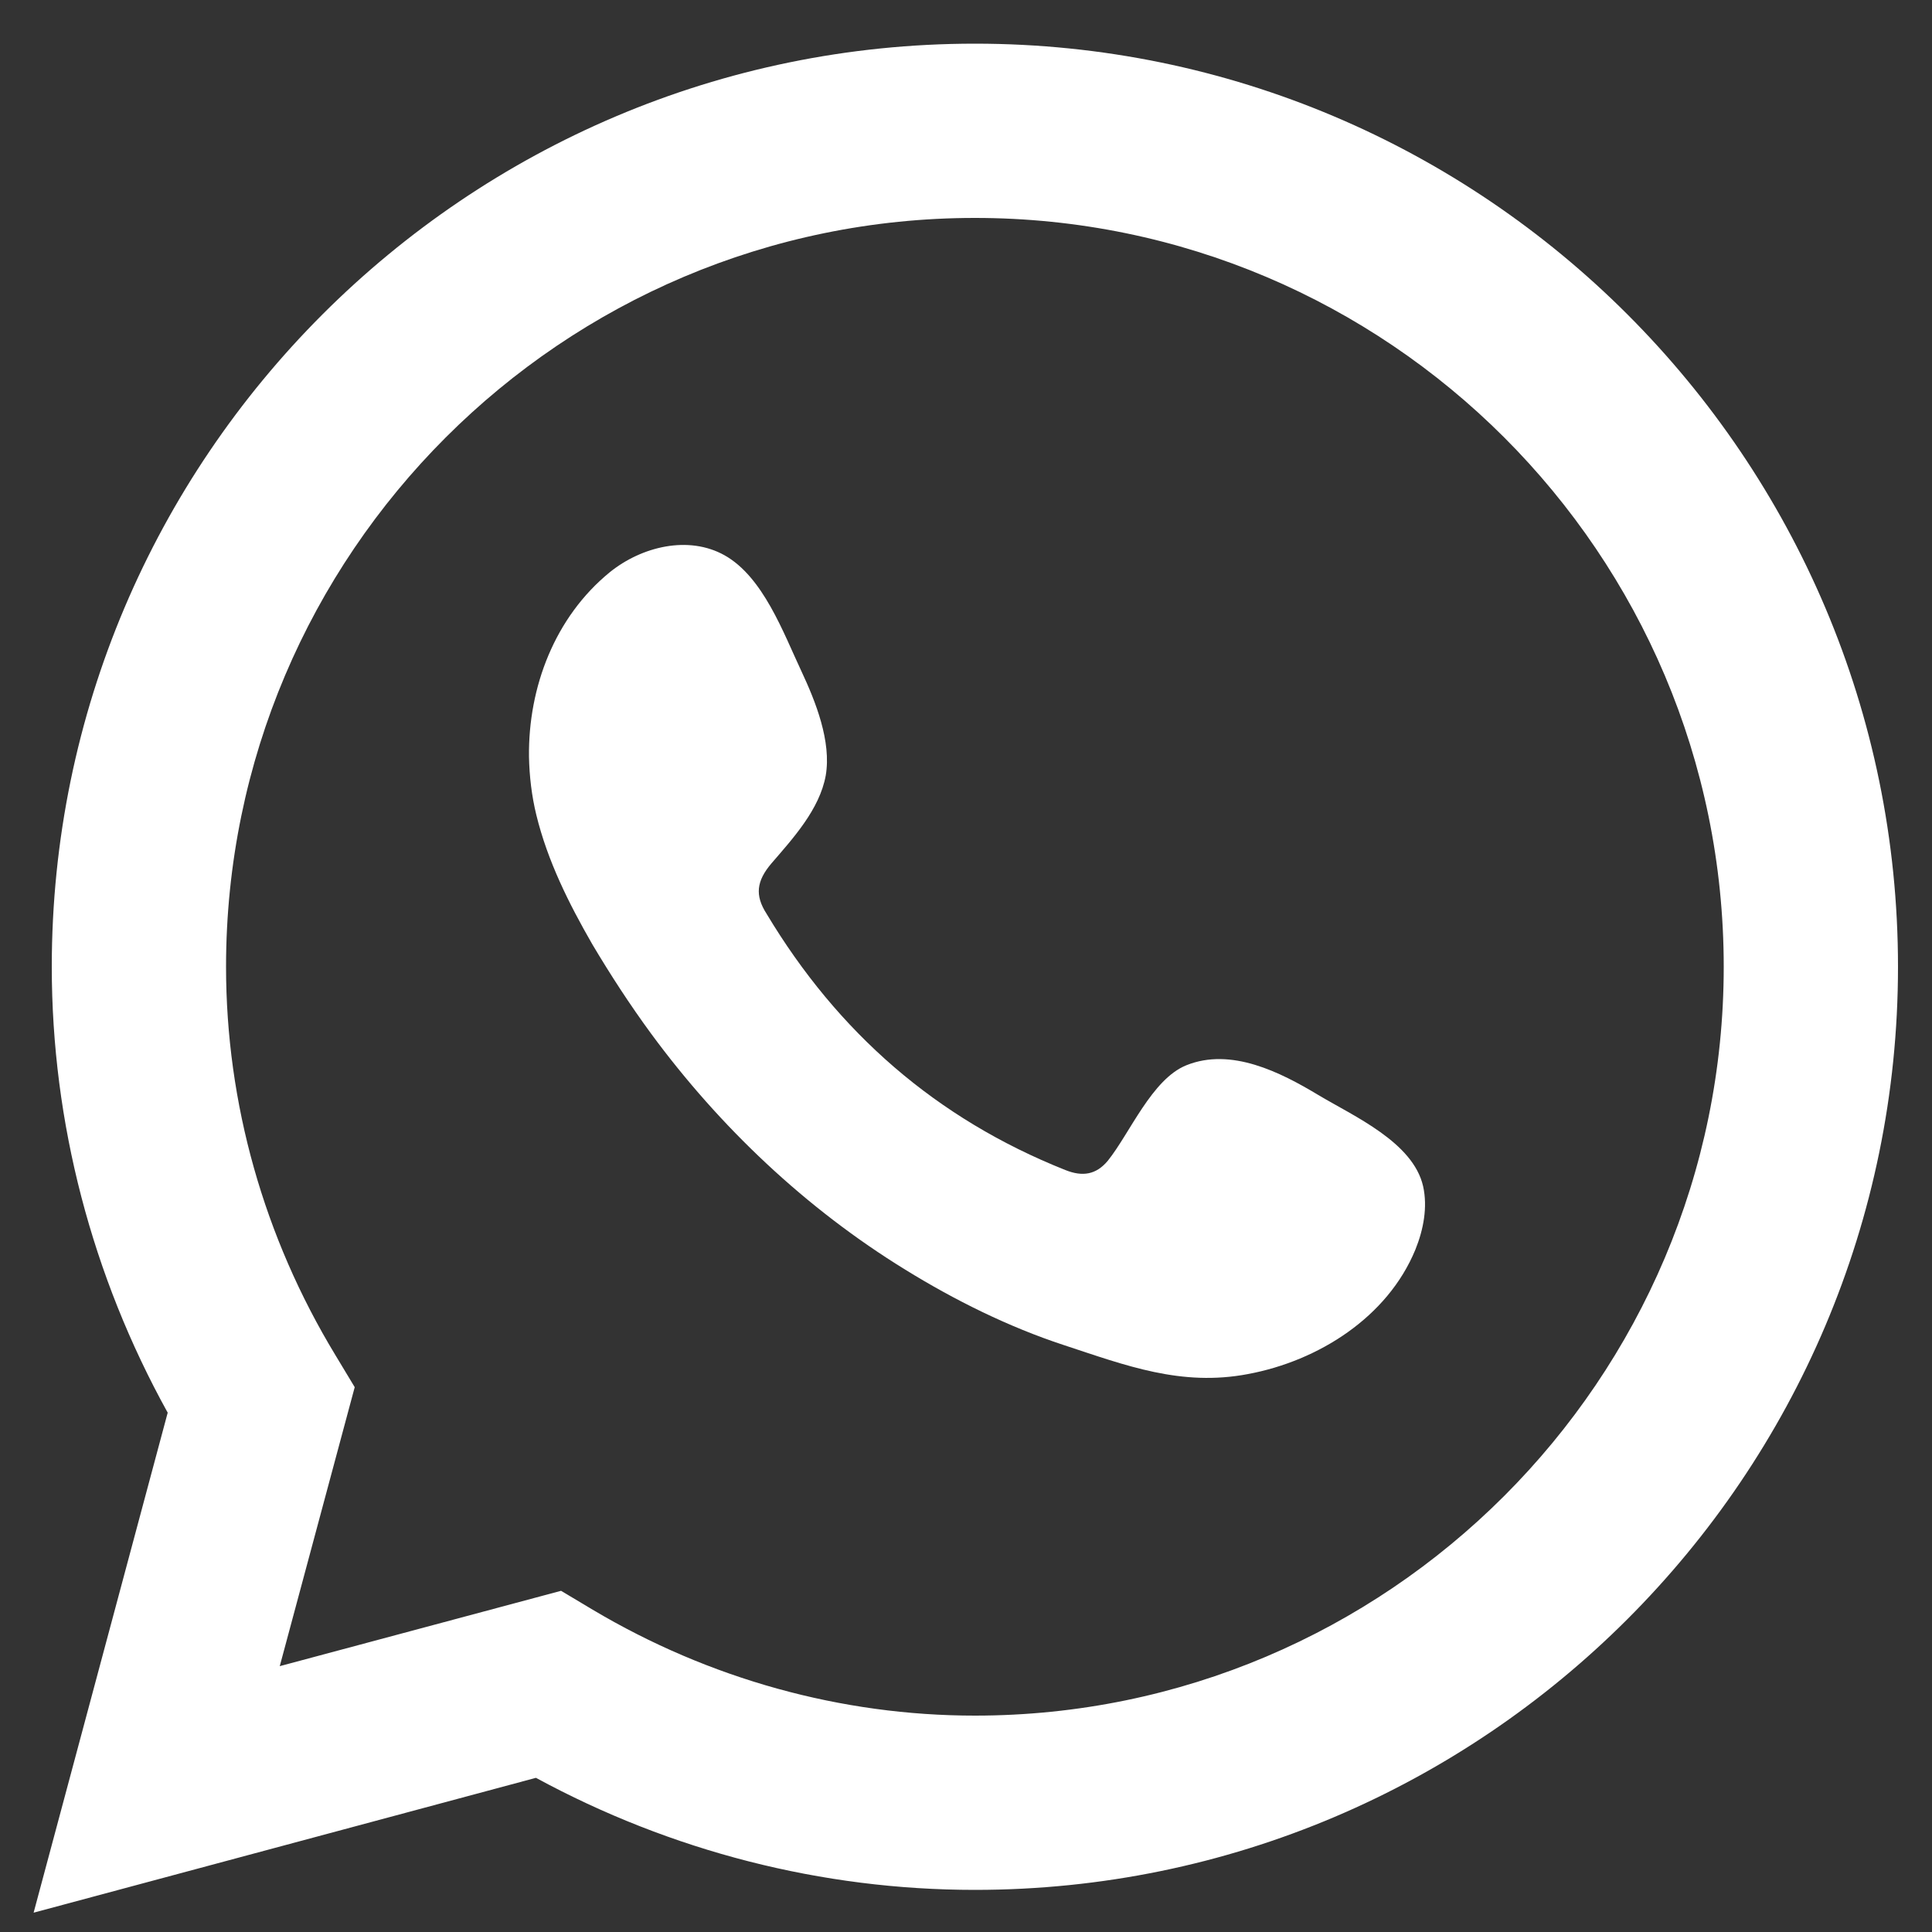 <?xml version="1.0" encoding="utf-8"?>
<!-- Generator: Adobe Illustrator 25.2.0, SVG Export Plug-In . SVG Version: 6.00 Build 0)  -->
<svg version="1.1" id="Layer_1" xmlns="http://www.w3.org/2000/svg" xmlns:xlink="http://www.w3.org/1999/xlink" x="0px" y="0px"
	 viewBox="0 0 50 50" style="enable-background:new 0 0 50 50;" xml:space="preserve">
<rect x="0" y="0" width="50" height="50" fill="#333333" stroke="none"/>
<style type="text/css">
	.st0{fill:#FFFFFF;}
	.st1{fill-rule:evenodd;clip-rule:evenodd;fill:#FFFFFF;}
</style>
<g>
	<path class="st0" d="M0.87,49.5l3.47-12.94c-1.96-3.54-3-7.51-3-11.54c0-13.17,10.72-23.89,23.89-23.89
		c13.18,0,23.89,10.72,23.89,23.89c0,13.18-10.72,23.89-23.89,23.89c-3.96,0-7.86-1-11.36-2.9L0.87,49.5z M14.52,41.17l0.82,0.49
		c3.01,1.79,6.43,2.74,9.89,2.74c10.68,0,19.38-8.69,19.38-19.38c0-10.69-8.69-19.38-19.38-19.38c-10.68,0-19.38,8.69-19.38,19.38
		c0,3.53,0.98,7,2.83,10.05l0.5,0.83l-1.94,7.22L14.52,41.17z"/>
	<path class="st1" d="M34.12,28.34c-0.98-0.59-2.26-1.24-3.42-0.77c-0.89,0.36-1.46,1.76-2.03,2.47c-0.3,0.36-0.65,0.42-1.1,0.24
		c-3.34-1.33-5.89-3.56-7.73-6.63c-0.31-0.48-0.26-0.85,0.12-1.3c0.56-0.65,1.25-1.4,1.41-2.28c0.15-0.88-0.26-1.91-0.63-2.7
		c-0.47-1-0.99-2.44-1.99-3c-0.93-0.52-2.14-0.23-2.97,0.44c-1.42,1.16-2.11,2.97-2.09,4.77c0.01,0.51,0.07,1.02,0.19,1.51
		c0.29,1.19,0.84,2.29,1.45,3.35c0.47,0.79,0.97,1.56,1.52,2.31c1.78,2.42,4.01,4.53,6.58,6.11c1.28,0.79,2.67,1.48,4.1,1.95
		c1.61,0.53,3.04,1.08,4.77,0.75c1.82-0.34,3.61-1.47,4.33-3.22c0.21-0.52,0.32-1.1,0.2-1.64C36.57,29.56,35.04,28.89,34.12,28.34z"
		/>
</g>
</svg>
